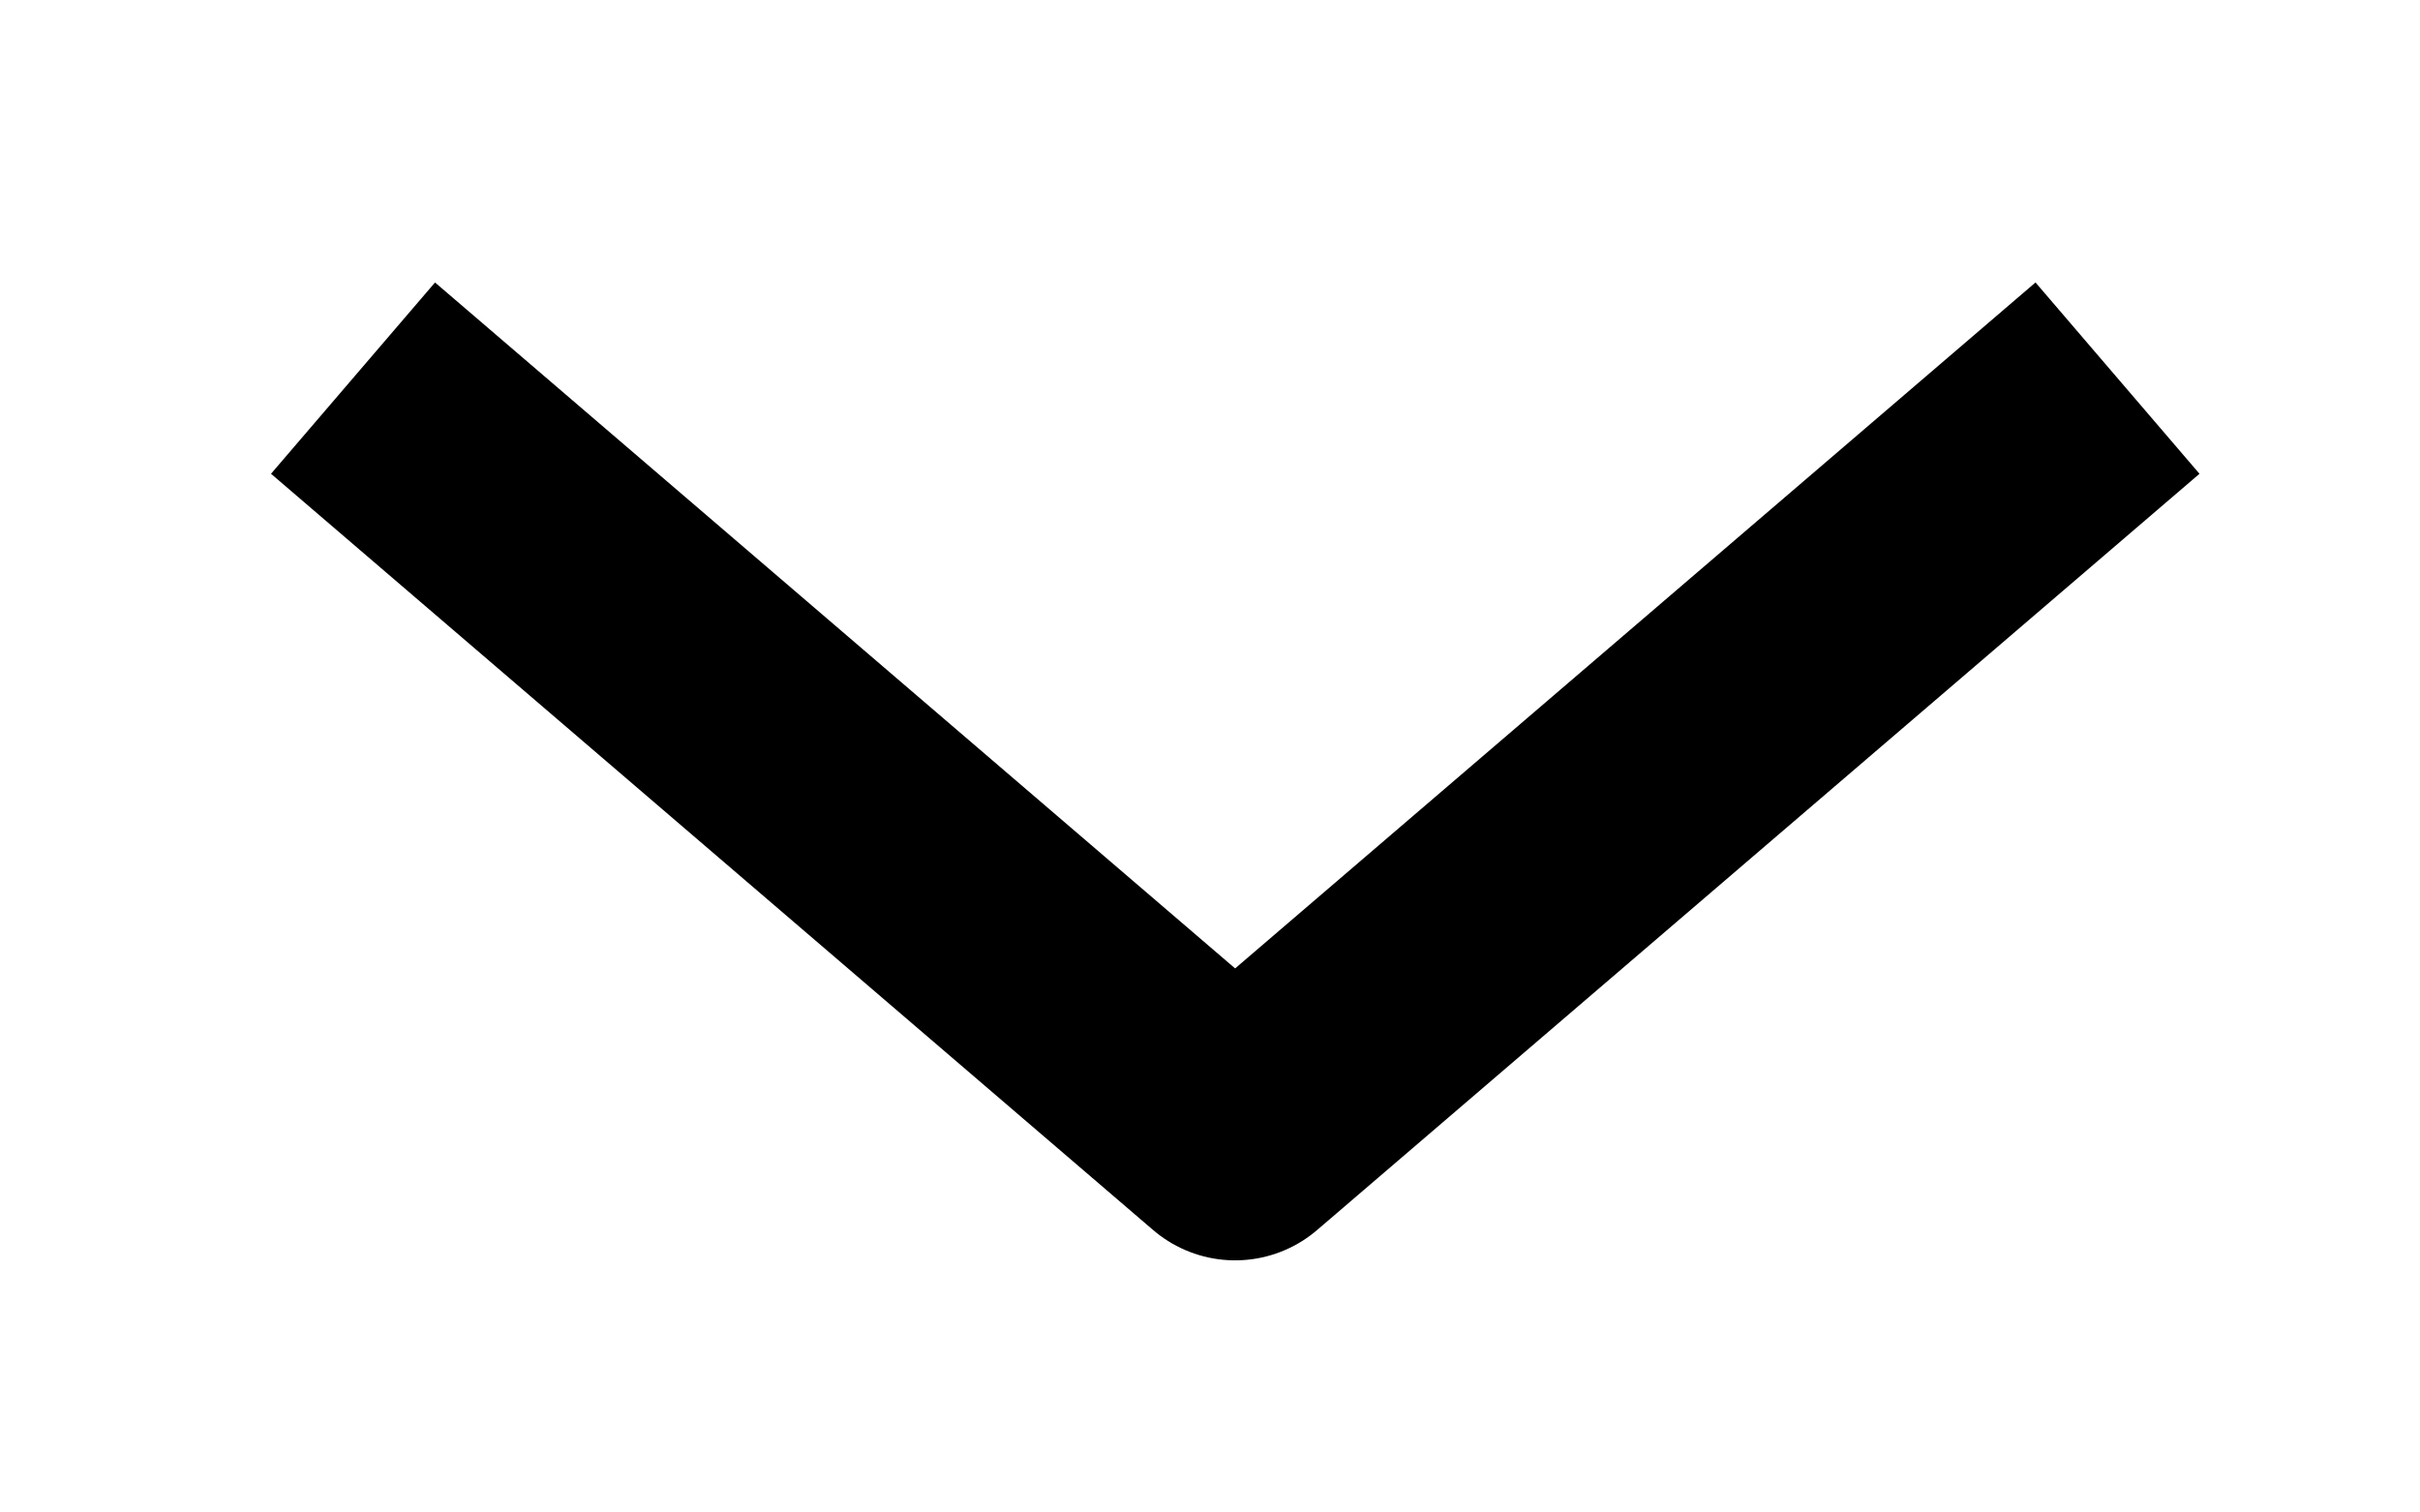 <?xml version="1.0" encoding="UTF-8"?> <svg xmlns="http://www.w3.org/2000/svg" width="8" height="5" viewBox="0 0 8 5" fill="none"><path d="M1.167 1.25L4.083 3.75L7 1.25" stroke="black" stroke-width="0.833" stroke-linejoin="round"></path></svg> 